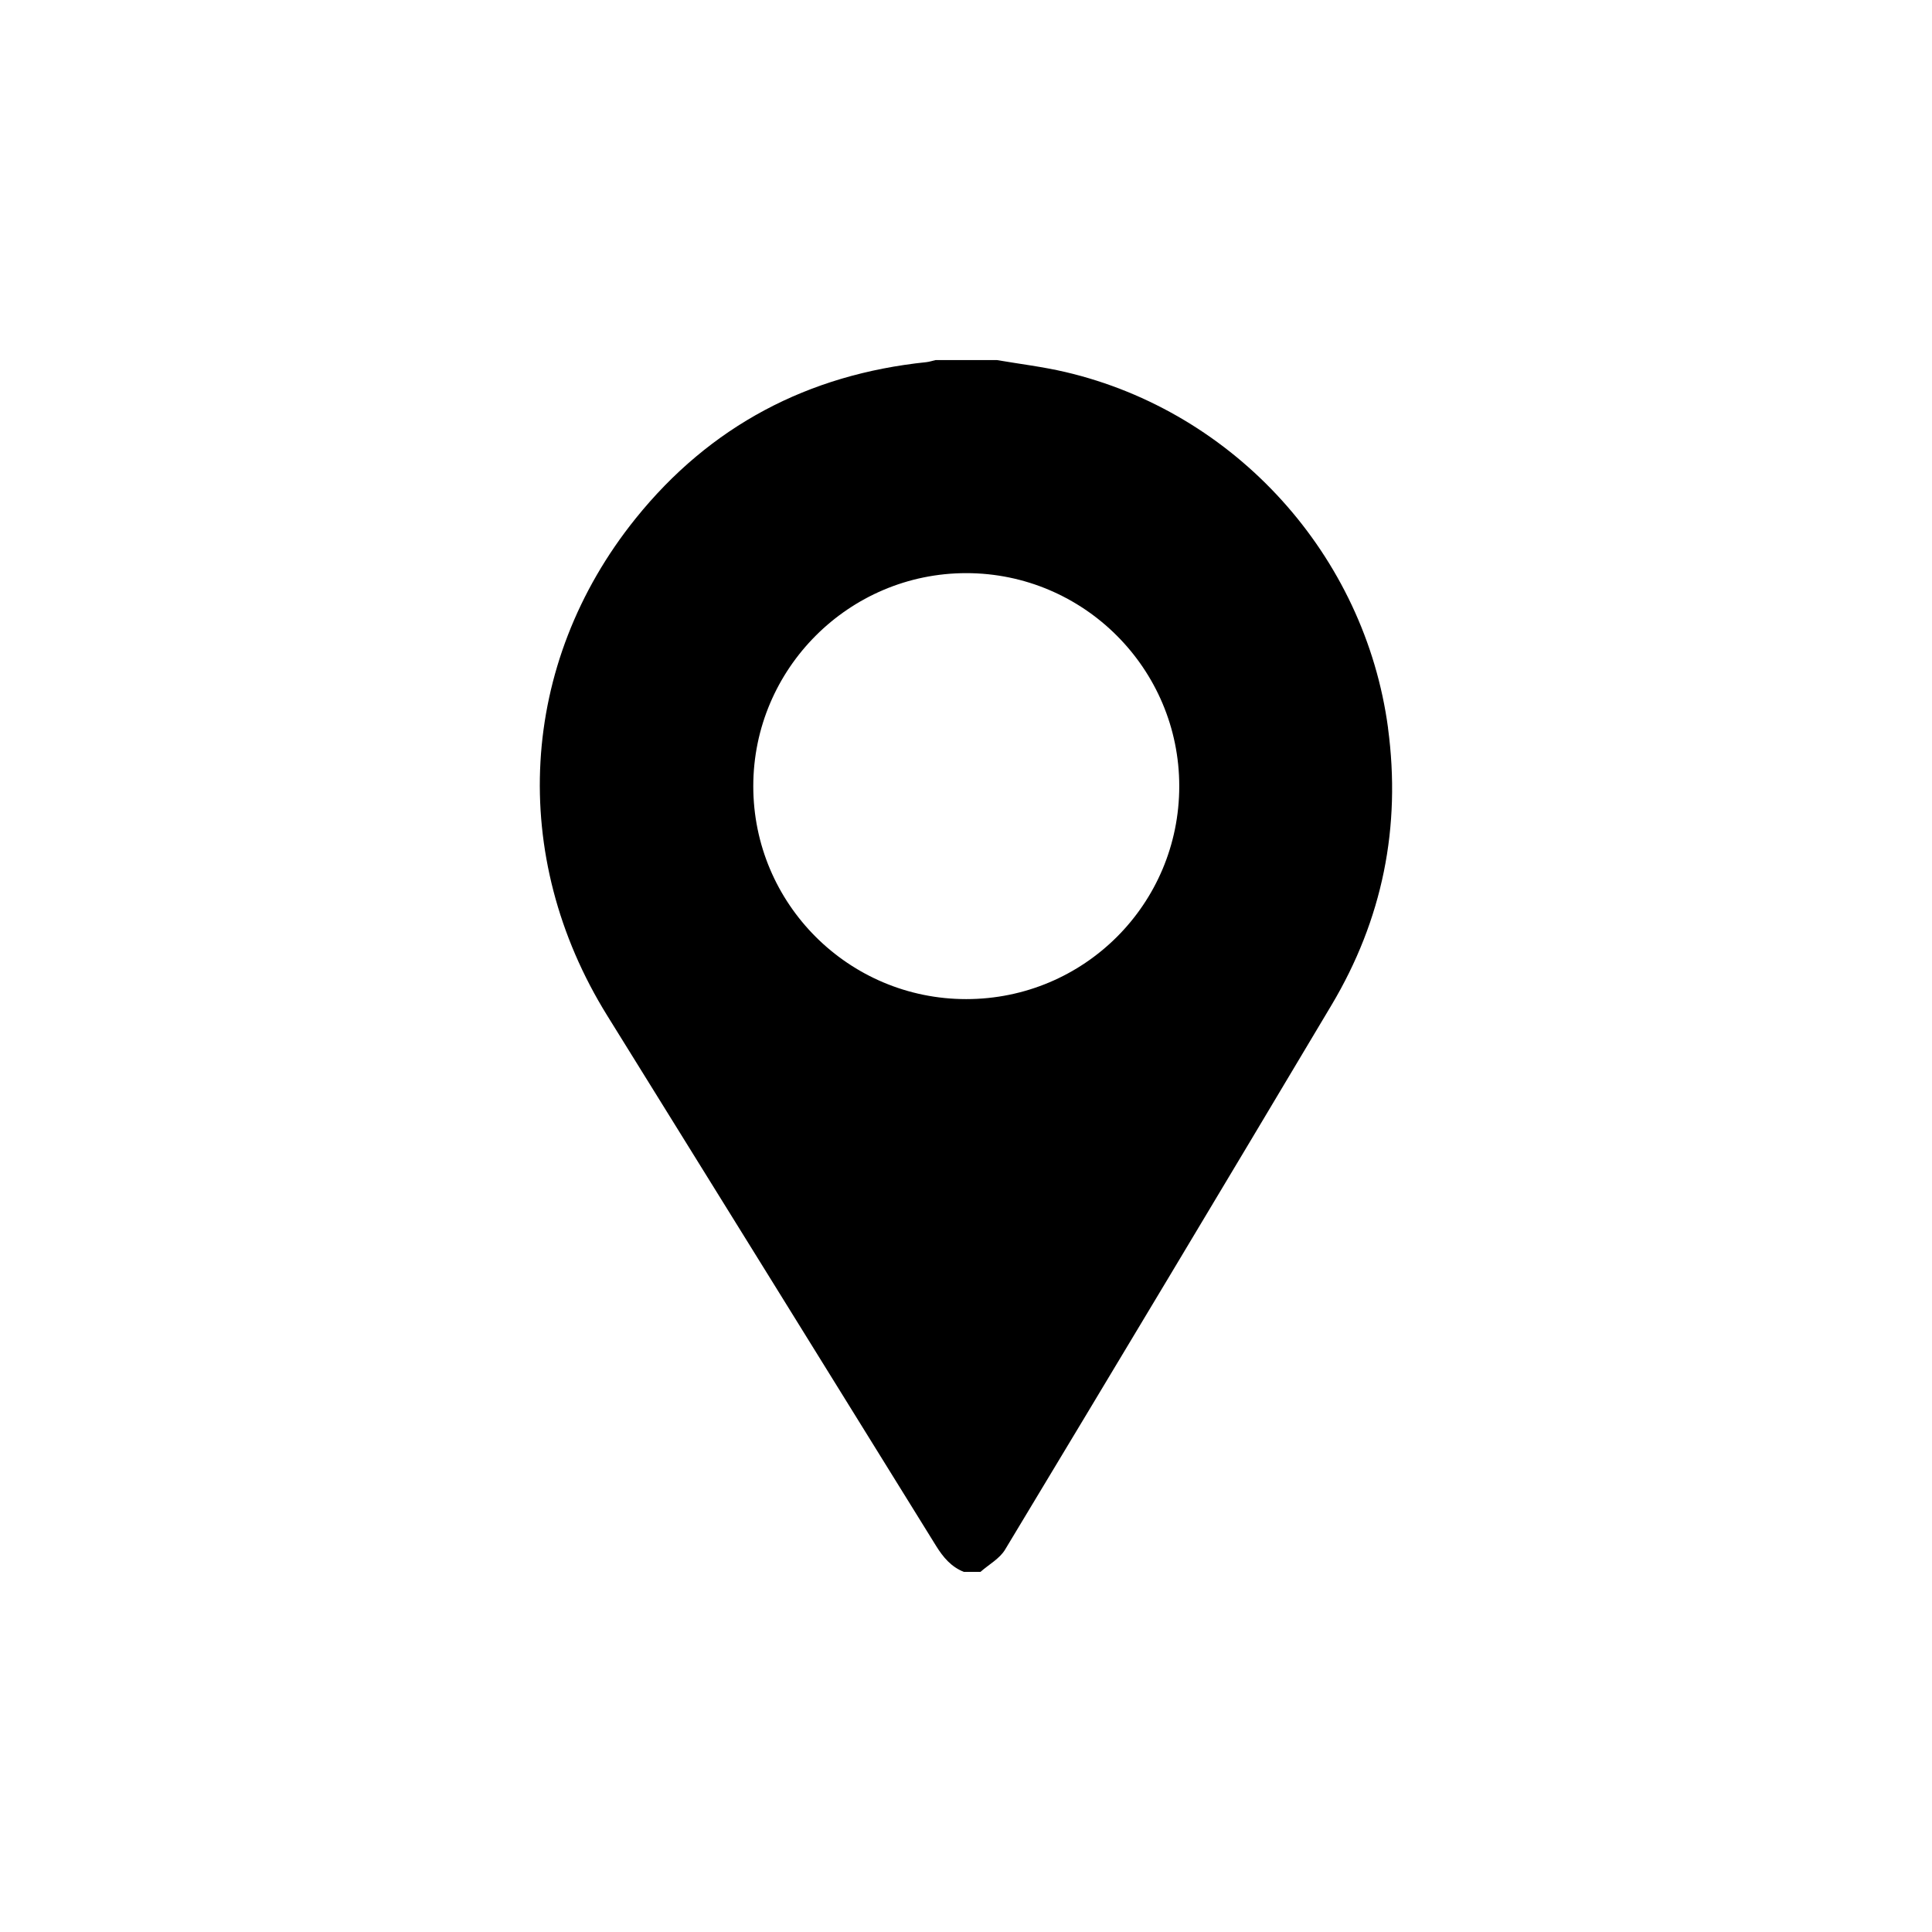 <?xml version="1.0" encoding="UTF-8"?>
<svg id="Capa_2" data-name="Capa 2" xmlns="http://www.w3.org/2000/svg" version="1.1" xmlns:xlink="http://www.w3.org/1999/xlink" viewBox="0 0 39.649 39.649">
  <defs>
    <clipPath id="clippath">
      <rect x="11.078" y="7.39" width="17.492" height="24.868" fill="none" stroke-width="0"/>
    </clipPath>
    <clipPath id="clippath-1">
      <rect x="11.078" y="7.39" width="17.492" height="24.868" fill="none" stroke-width="0"/>
    </clipPath>
  </defs>
  <g id="Ilustración_40" data-name="Ilustración 40">
    <g clip-path="url(#clippath)">
      <g clip-path="url(#clippath-1)">
        <path d="M28.486,14.941c-.475-3.545-3.135-6.488-6.621-7.306-.462-.108-.935-.165-1.404-.245h-1.263c-.062.014-.123.035-.185.042-2.429.251-4.441,1.31-5.968,3.208-2.404,2.987-2.61,6.934-.586,10.198,2.251,3.629,4.504,7.257,6.752,10.888.145.234.31.43.57.533h.34c.171-.151.394-.271.506-.458,2.241-3.719,4.475-7.443,6.698-11.173,1.047-1.756,1.432-3.656,1.16-5.687M15.459,16.135c0-2.409,1.962-4.373,4.371-4.373,2.41,0,4.372,1.963,4.371,4.373,0,2.418-1.952,4.368-4.371,4.369-2.414.001-4.371-1.955-4.371-4.369M12.535,16.031s0,.009,0,.014c0-.005,0-.009,0-.014" fill="#000" stroke-width="0"/>
      </g>
    </g>
  </g>
</svg>
